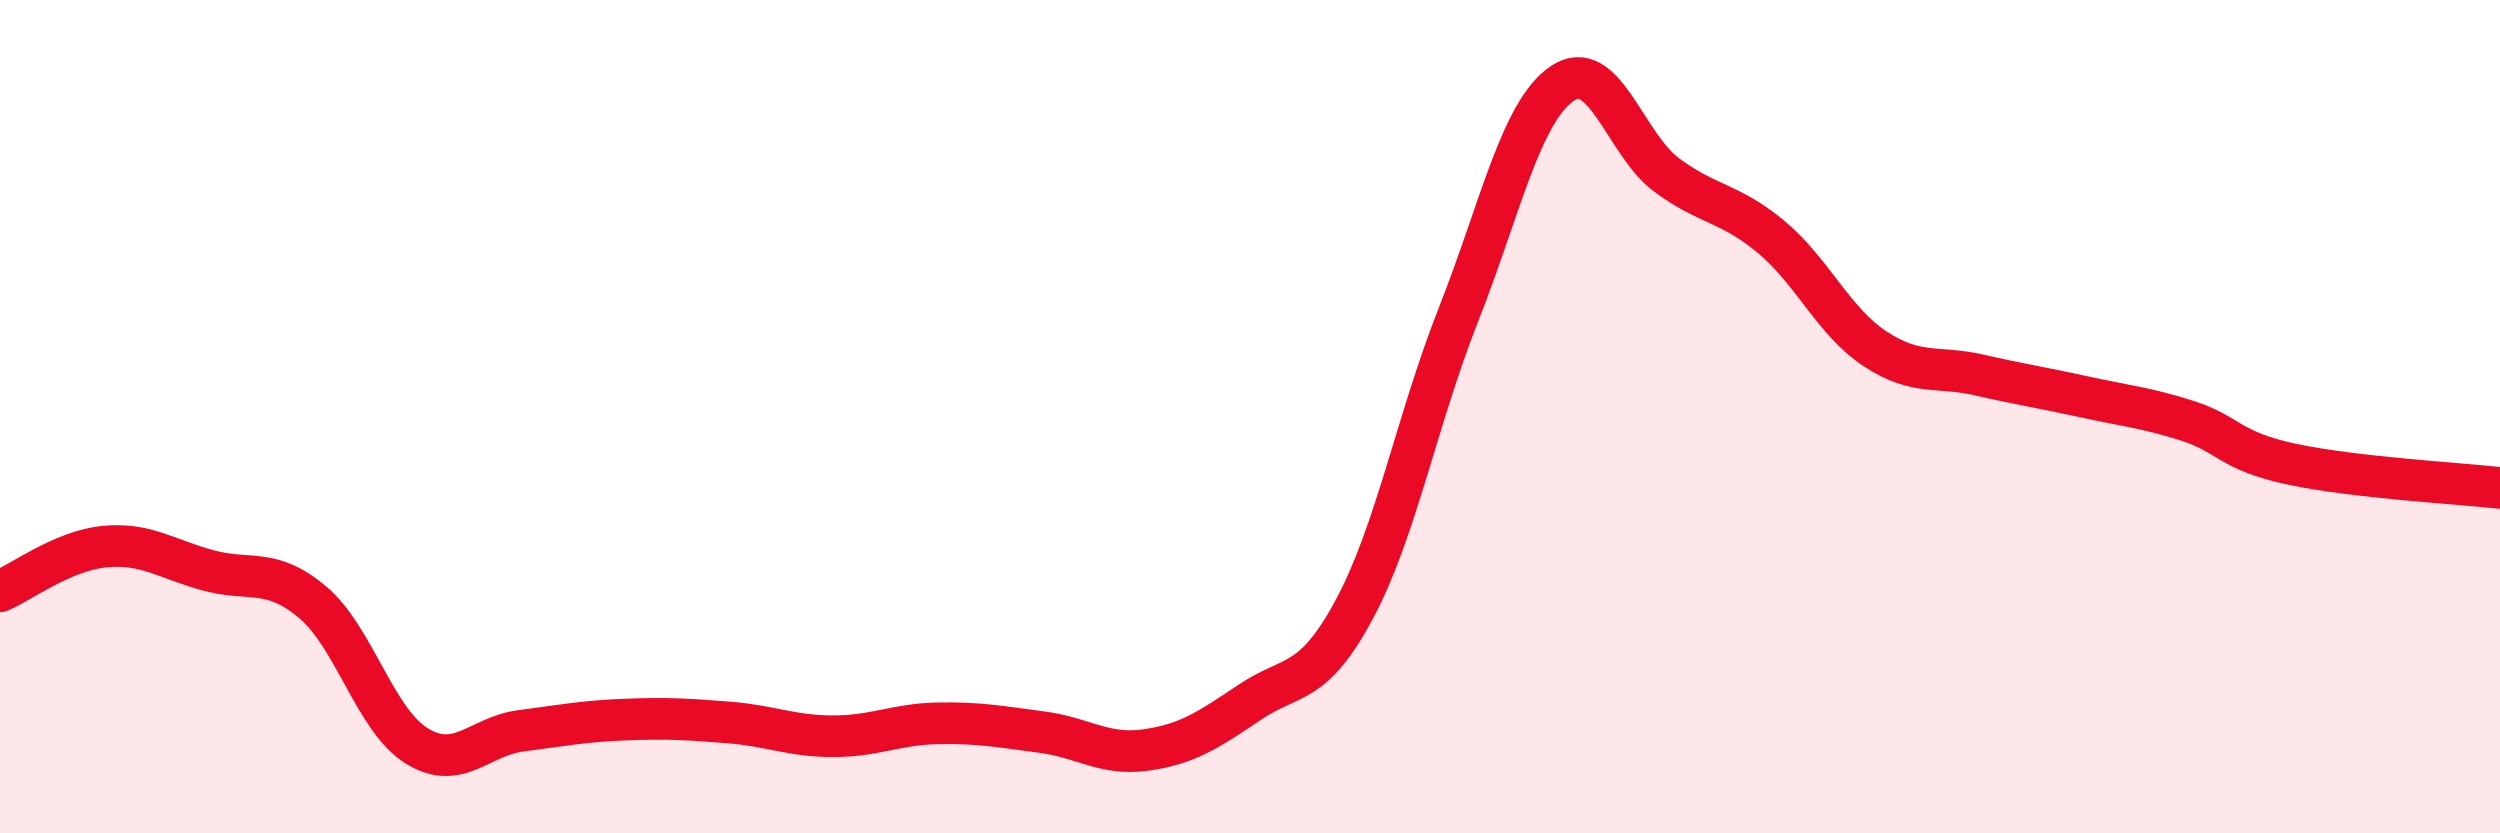 
    <svg width="60" height="20" viewBox="0 0 60 20" xmlns="http://www.w3.org/2000/svg">
      <path
        d="M 0,14.19 C 0.5,13.98 1.5,13.22 2.5,13.12 C 3.5,13.02 4,13.42 5,13.69 C 6,13.96 6.5,13.61 7.5,14.45 C 8.5,15.29 9,17.28 10,17.9 C 11,18.52 11.5,17.67 12.5,17.54 C 13.5,17.41 14,17.31 15,17.27 C 16,17.23 16.5,17.26 17.5,17.34 C 18.5,17.42 19,17.67 20,17.67 C 21,17.67 21.5,17.38 22.5,17.36 C 23.5,17.34 24,17.44 25,17.57 C 26,17.7 26.5,18.14 27.5,18 C 28.5,17.86 29,17.52 30,16.85 C 31,16.18 31.5,16.49 32.5,14.63 C 33.5,12.77 34,10.09 35,7.56 C 36,5.03 36.5,2.67 37.5,2 C 38.5,1.33 39,3.46 40,4.2 C 41,4.94 41.5,4.85 42.5,5.68 C 43.5,6.51 44,7.71 45,8.37 C 46,9.03 46.5,8.77 47.5,9 C 48.5,9.23 49,9.3 50,9.52 C 51,9.74 51.5,9.78 52.5,10.1 C 53.5,10.42 53.5,10.82 55,11.14 C 56.5,11.46 59,11.6 60,11.71L60 20L0 20Z"
        fill="#EB0A25"
        opacity="0.1"
        stroke-linecap="round"
        stroke-linejoin="round"
      />
      <path
        d="M 0,14.19 C 0.5,13.98 1.5,13.22 2.5,13.12 C 3.5,13.02 4,13.42 5,13.69 C 6,13.96 6.5,13.61 7.5,14.45 C 8.5,15.29 9,17.28 10,17.9 C 11,18.52 11.5,17.67 12.5,17.54 C 13.5,17.41 14,17.31 15,17.27 C 16,17.23 16.5,17.26 17.5,17.34 C 18.5,17.42 19,17.67 20,17.67 C 21,17.67 21.5,17.38 22.5,17.36 C 23.5,17.34 24,17.44 25,17.57 C 26,17.7 26.5,18.14 27.5,18 C 28.5,17.86 29,17.52 30,16.85 C 31,16.18 31.5,16.49 32.5,14.63 C 33.5,12.77 34,10.09 35,7.56 C 36,5.03 36.5,2.67 37.5,2 C 38.5,1.33 39,3.46 40,4.2 C 41,4.94 41.5,4.85 42.5,5.68 C 43.5,6.51 44,7.71 45,8.37 C 46,9.03 46.5,8.77 47.5,9 C 48.5,9.23 49,9.3 50,9.52 C 51,9.74 51.5,9.78 52.5,10.1 C 53.5,10.42 53.5,10.82 55,11.14 C 56.5,11.46 59,11.6 60,11.71"
        stroke="#EB0A25"
        stroke-width="1"
        fill="none"
        stroke-linecap="round"
        stroke-linejoin="round"
      />
    </svg>
  